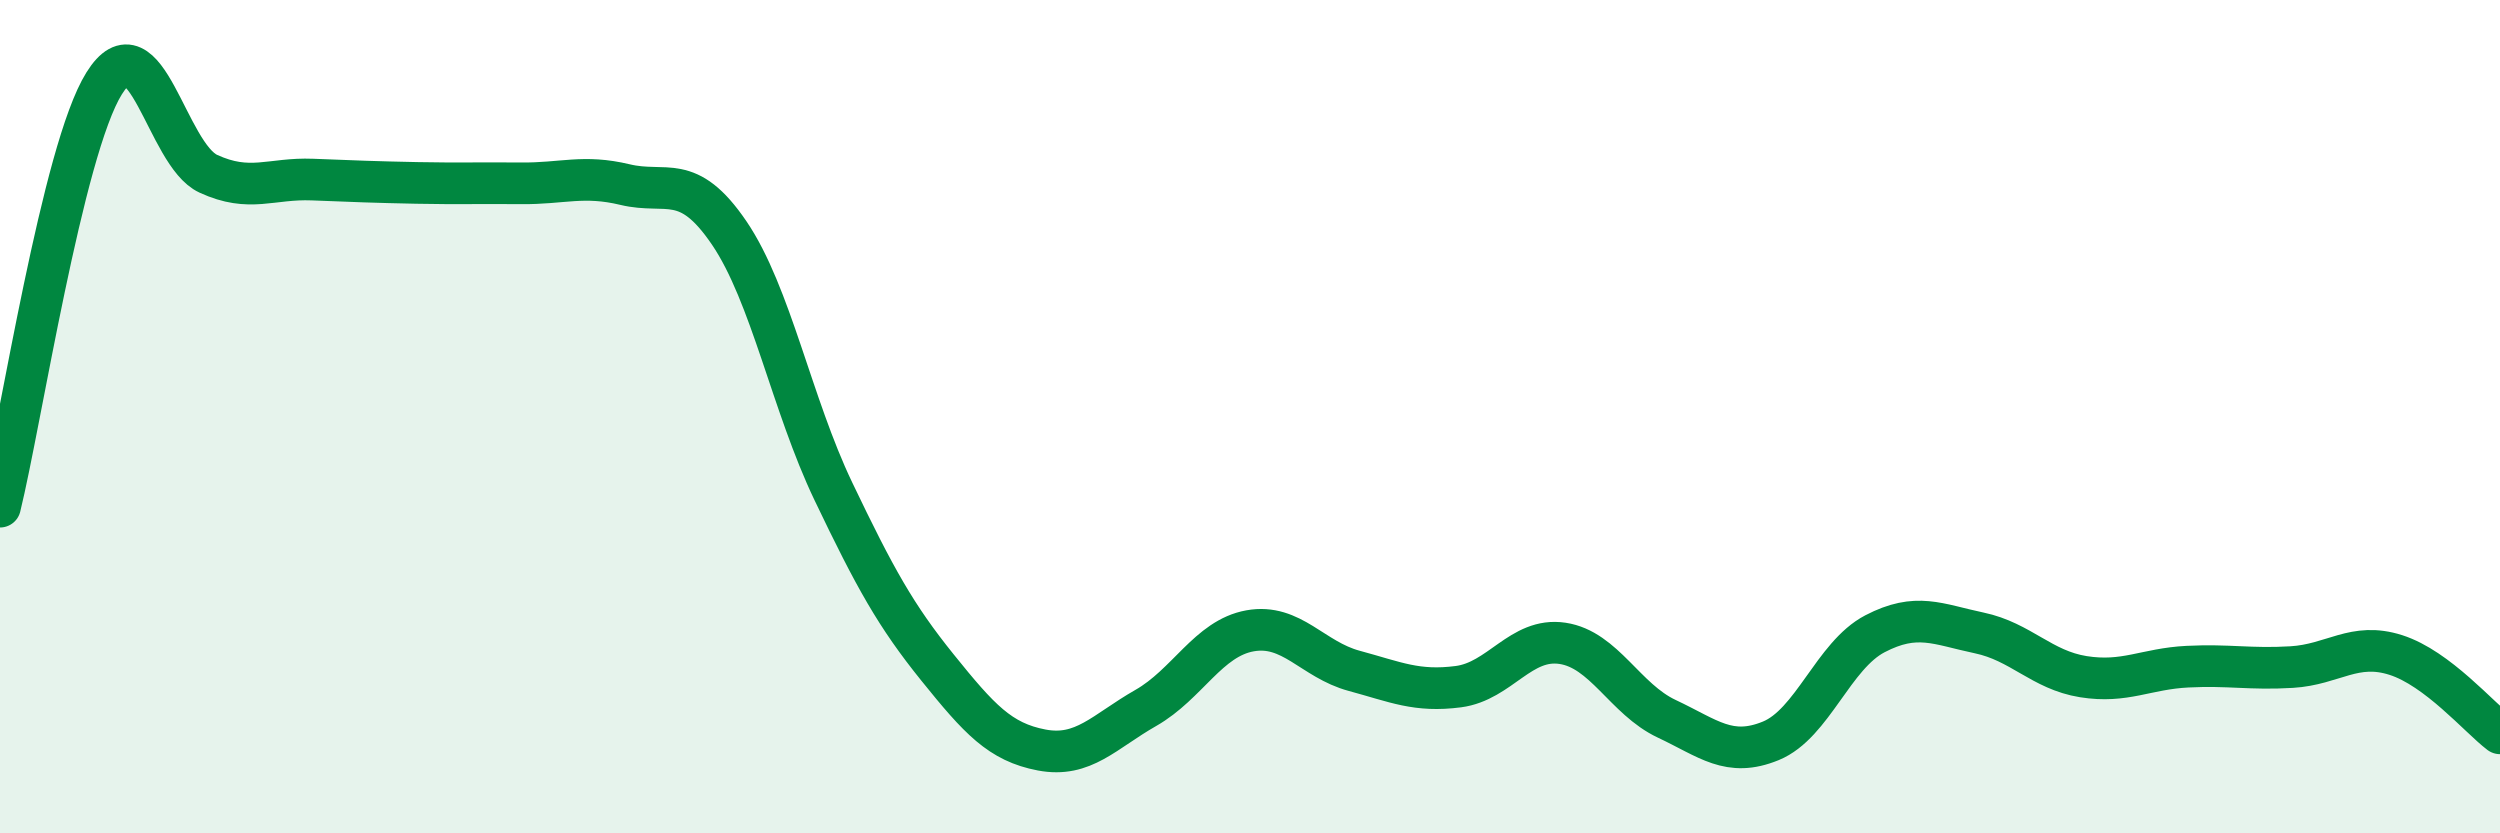 
    <svg width="60" height="20" viewBox="0 0 60 20" xmlns="http://www.w3.org/2000/svg">
      <path
        d="M 0,12.16 C 0.5,10.13 1.5,3.6 2.5,2 C 3.5,0.4 4,3.71 5,4.17 C 6,4.63 6.5,4.27 7.5,4.31 C 8.5,4.35 9,4.37 10,4.39 C 11,4.41 11.5,4.39 12.5,4.4 C 13.5,4.41 14,4.19 15,4.43 C 16,4.67 16.5,4.12 17.5,5.59 C 18.5,7.06 19,9.7 20,11.79 C 21,13.88 21.5,14.78 22.5,16.02 C 23.5,17.26 24,17.81 25,18 C 26,18.19 26.5,17.56 27.5,16.99 C 28.5,16.42 29,15.32 30,15.14 C 31,14.96 31.5,15.83 32.5,16.1 C 33.5,16.37 34,16.61 35,16.48 C 36,16.35 36.5,15.29 37.5,15.44 C 38.5,15.59 39,16.78 40,17.25 C 41,17.72 41.5,18.19 42.5,17.78 C 43.5,17.37 44,15.73 45,15.21 C 46,14.69 46.5,14.98 47.5,15.19 C 48.5,15.4 49,16.08 50,16.24 C 51,16.4 51.5,16.05 52.5,16 C 53.5,15.95 54,16.07 55,16.01 C 56,15.95 56.5,15.4 57.5,15.72 C 58.5,16.04 59.5,17.22 60,17.6L60 20L0 20Z"
        fill="#008740"
        opacity="0.1"
        stroke-linecap="round"
        stroke-linejoin="round"
      />
      <path
        d="M 0,12.16 C 0.5,10.13 1.5,3.6 2.5,2 C 3.5,0.4 4,3.71 5,4.17 C 6,4.63 6.5,4.27 7.5,4.31 C 8.5,4.35 9,4.37 10,4.39 C 11,4.41 11.5,4.39 12.5,4.4 C 13.5,4.41 14,4.19 15,4.43 C 16,4.67 16.5,4.12 17.5,5.59 C 18.5,7.06 19,9.7 20,11.79 C 21,13.88 21.5,14.78 22.5,16.02 C 23.5,17.26 24,17.81 25,18 C 26,18.19 26.5,17.56 27.5,16.99 C 28.5,16.42 29,15.32 30,15.14 C 31,14.96 31.5,15.83 32.5,16.1 C 33.5,16.37 34,16.61 35,16.48 C 36,16.35 36.5,15.29 37.5,15.44 C 38.5,15.59 39,16.78 40,17.25 C 41,17.72 41.5,18.19 42.5,17.78 C 43.5,17.37 44,15.73 45,15.21 C 46,14.69 46.5,14.98 47.5,15.19 C 48.5,15.4 49,16.08 50,16.24 C 51,16.4 51.5,16.05 52.5,16 C 53.5,15.95 54,16.07 55,16.01 C 56,15.95 56.5,15.4 57.5,15.72 C 58.5,16.04 59.5,17.22 60,17.6"
        stroke="#008740"
        stroke-width="1"
        fill="none"
        stroke-linecap="round"
        stroke-linejoin="round"
      />
    </svg>
  